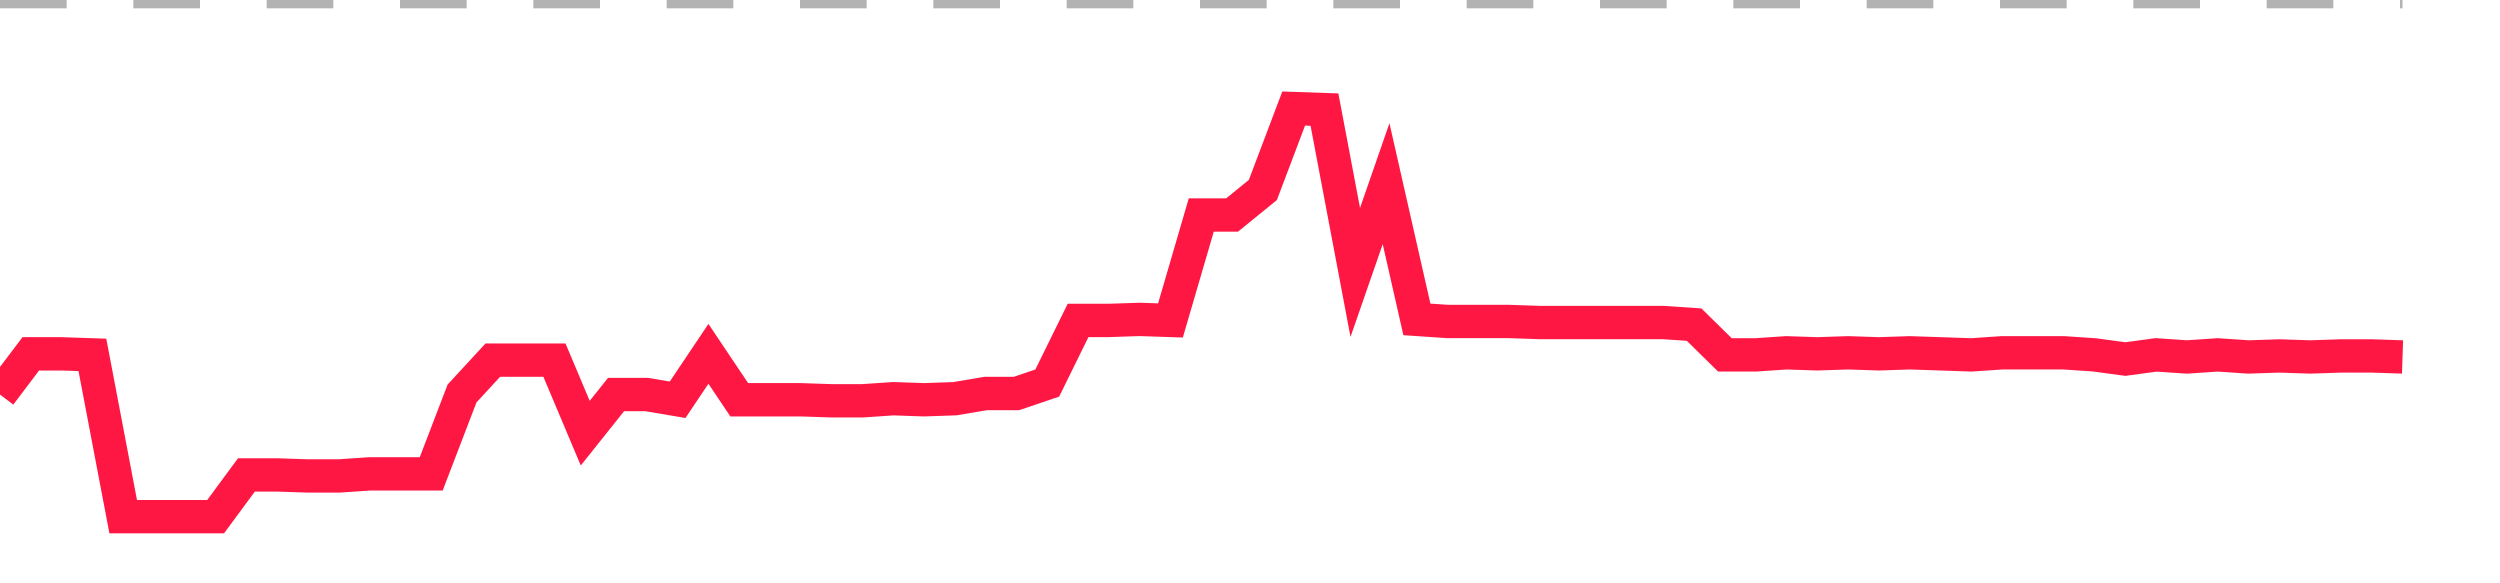 <?xml version="1.0" encoding="utf-8"?>
<!DOCTYPE svg PUBLIC "-//W3C//DTD SVG 1.1//EN" "http://www.w3.org/Graphics/SVG/1.1/DTD/svg11.dtd">
<svg width="150" height="35" version="1.1" xmlns="http://www.w3.org/2000/svg" xmlns:xlink="http://www.w3.org/1999/xlink"><line x1="0" y1="0" x2="144.152" y2="0" fill="none" stroke="#b3b3b3" stroke-width="1" stroke-dasharray="4"></line><path fill="none" stroke="#ff1744" stroke-width="2" d="M0,23.673L1.848,21.23L3.696,21.23L5.544,21.293L7.392,31L9.241,31L11.089,31L12.937,31L14.785,28.495L16.633,28.495L18.481,28.558L20.329,28.558L22.177,28.432L24.025,28.432L25.873,28.432L27.722,23.61L29.57,21.606L31.418,21.606L33.266,21.606L35.114,25.99L36.962,23.673L38.81,23.673L40.658,23.986L42.506,21.23L44.354,23.986L46.203,23.986L48.051,23.986L49.899,24.048L51.747,24.048L53.595,23.923L55.443,23.986L57.291,23.923L59.139,23.61L60.987,23.61L62.835,22.984L64.684,19.226L66.532,19.226L68.38,19.164L70.228,19.226L72.076,12.901L73.924,12.901L75.772,11.398L77.62,6.513L79.468,6.576L81.316,16.345L83.165,11.022L85.013,19.164L86.861,19.289L88.709,19.289L90.557,19.289L92.405,19.352L94.253,19.352L96.101,19.352L97.949,19.352L99.797,19.352L101.646,19.477L103.494,21.293L105.342,21.293L107.19,21.168L109.038,21.23L110.886,21.168L112.734,21.23L114.582,21.168L116.43,21.23L118.278,21.293L120.127,21.168L121.975,21.168L123.823,21.168L125.671,21.293L127.519,21.543L129.367,21.293L131.215,21.418L133.063,21.293L134.911,21.418L136.759,21.356L138.608,21.418L140.456,21.356L142.304,21.356L144.152,21.418"></path></svg>